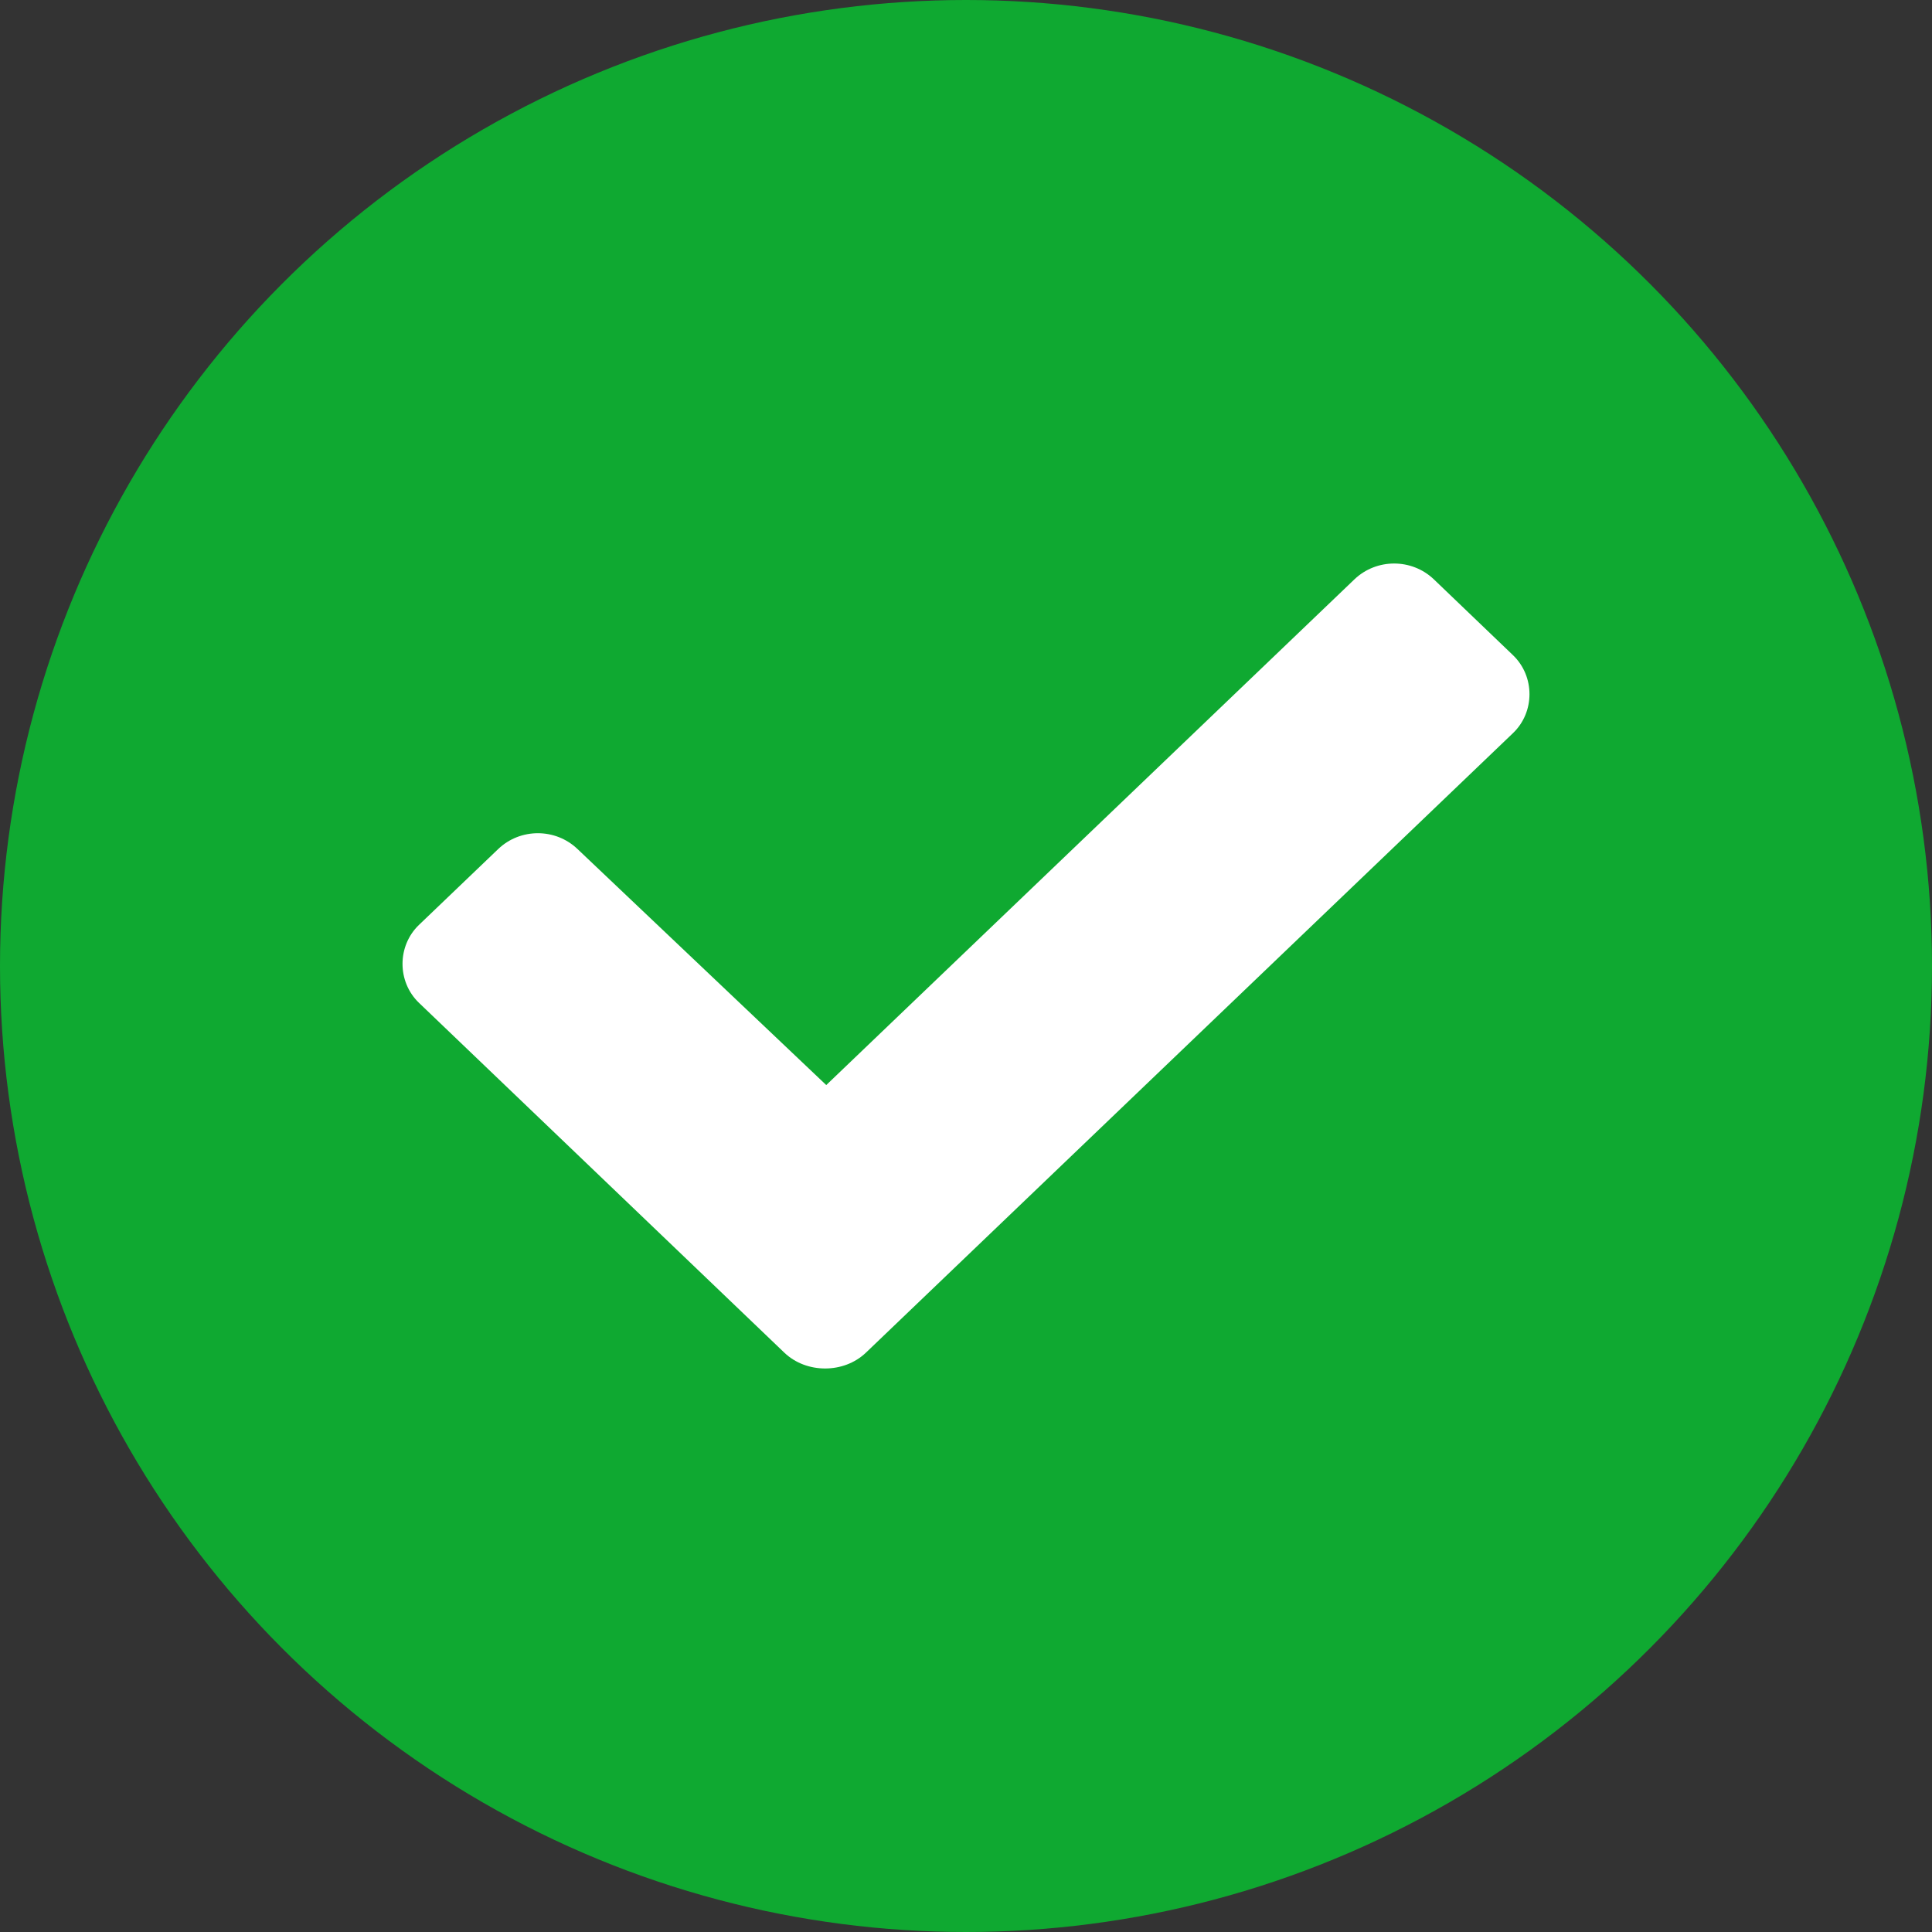 <svg width="24" height="24" viewBox="0 0 24 24" fill="none" xmlns="http://www.w3.org/2000/svg">
<rect x="0" y="0" width="24" height="24" fill="#333333" stroke="none"/>
<circle cx="12" cy="12" r="12" fill="#0FA931"/>
<path d="M9.744 16.804C10.018 17.065 10.482 17.065 10.756 16.804L18.795 9.107C19.068 8.846 19.068 8.401 18.795 8.139L17.811 7.196C17.537 6.935 17.1 6.935 16.826 7.196L10.264 13.479L7.174 10.547C6.9 10.285 6.463 10.285 6.189 10.547L5.205 11.489C4.932 11.751 4.932 12.196 5.205 12.458L9.744 16.804Z" fill="white"/>
</svg>
